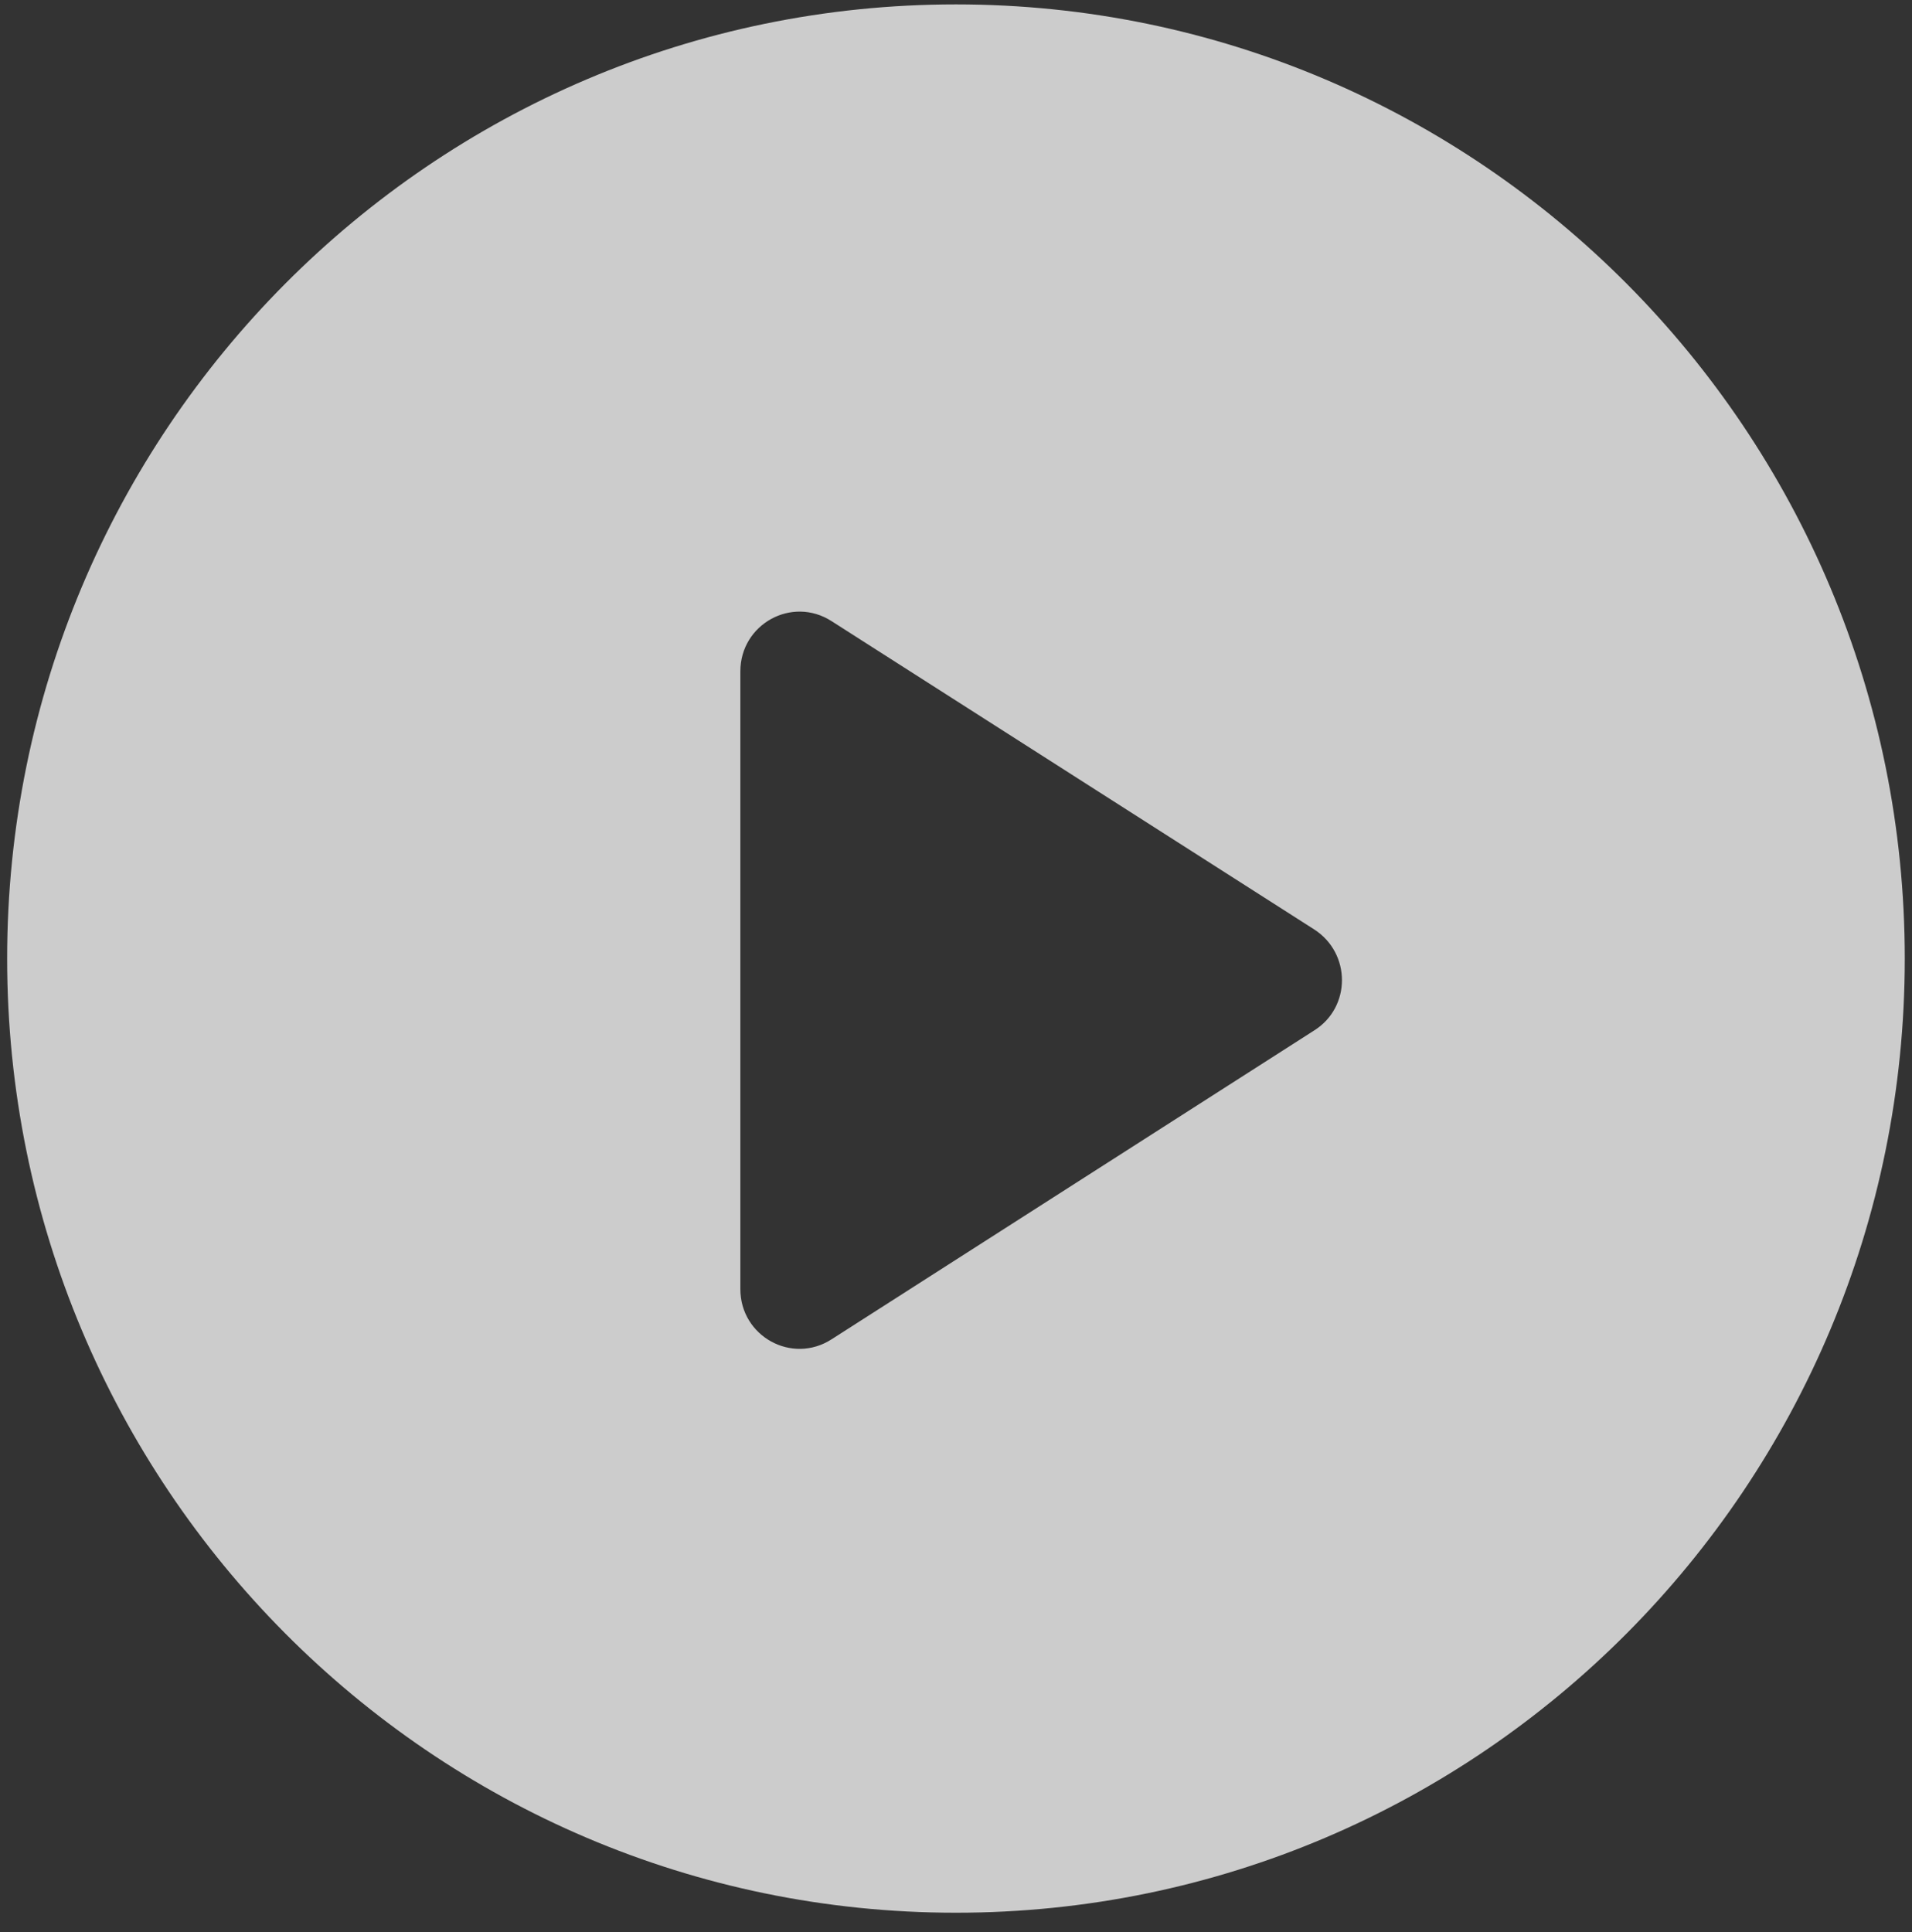 <svg width="96" height="97" viewBox="0 0 96 97" fill="none" xmlns="http://www.w3.org/2000/svg">
<rect x="0" y="0" width="96" height="97" fill="#333333" stroke="none"/>
<g opacity="0.75">
<path fill-rule="evenodd" clip-rule="evenodd" d="M47.998 96.031C74.308 96.031 95.637 74.583 95.637 48.126C95.637 21.669 74.308 0.221 47.998 0.221C21.688 0.221 0.359 21.669 0.359 48.126C0.359 74.583 21.688 96.031 47.998 96.031ZM37.173 64.723V33.705C37.173 31.339 39.763 29.902 41.758 31.189L65.994 46.669C67.84 47.867 67.84 50.561 65.994 51.729L41.758 67.238C39.763 68.526 37.173 67.088 37.173 64.723Z" fill="white"/>
</g>
</svg>
